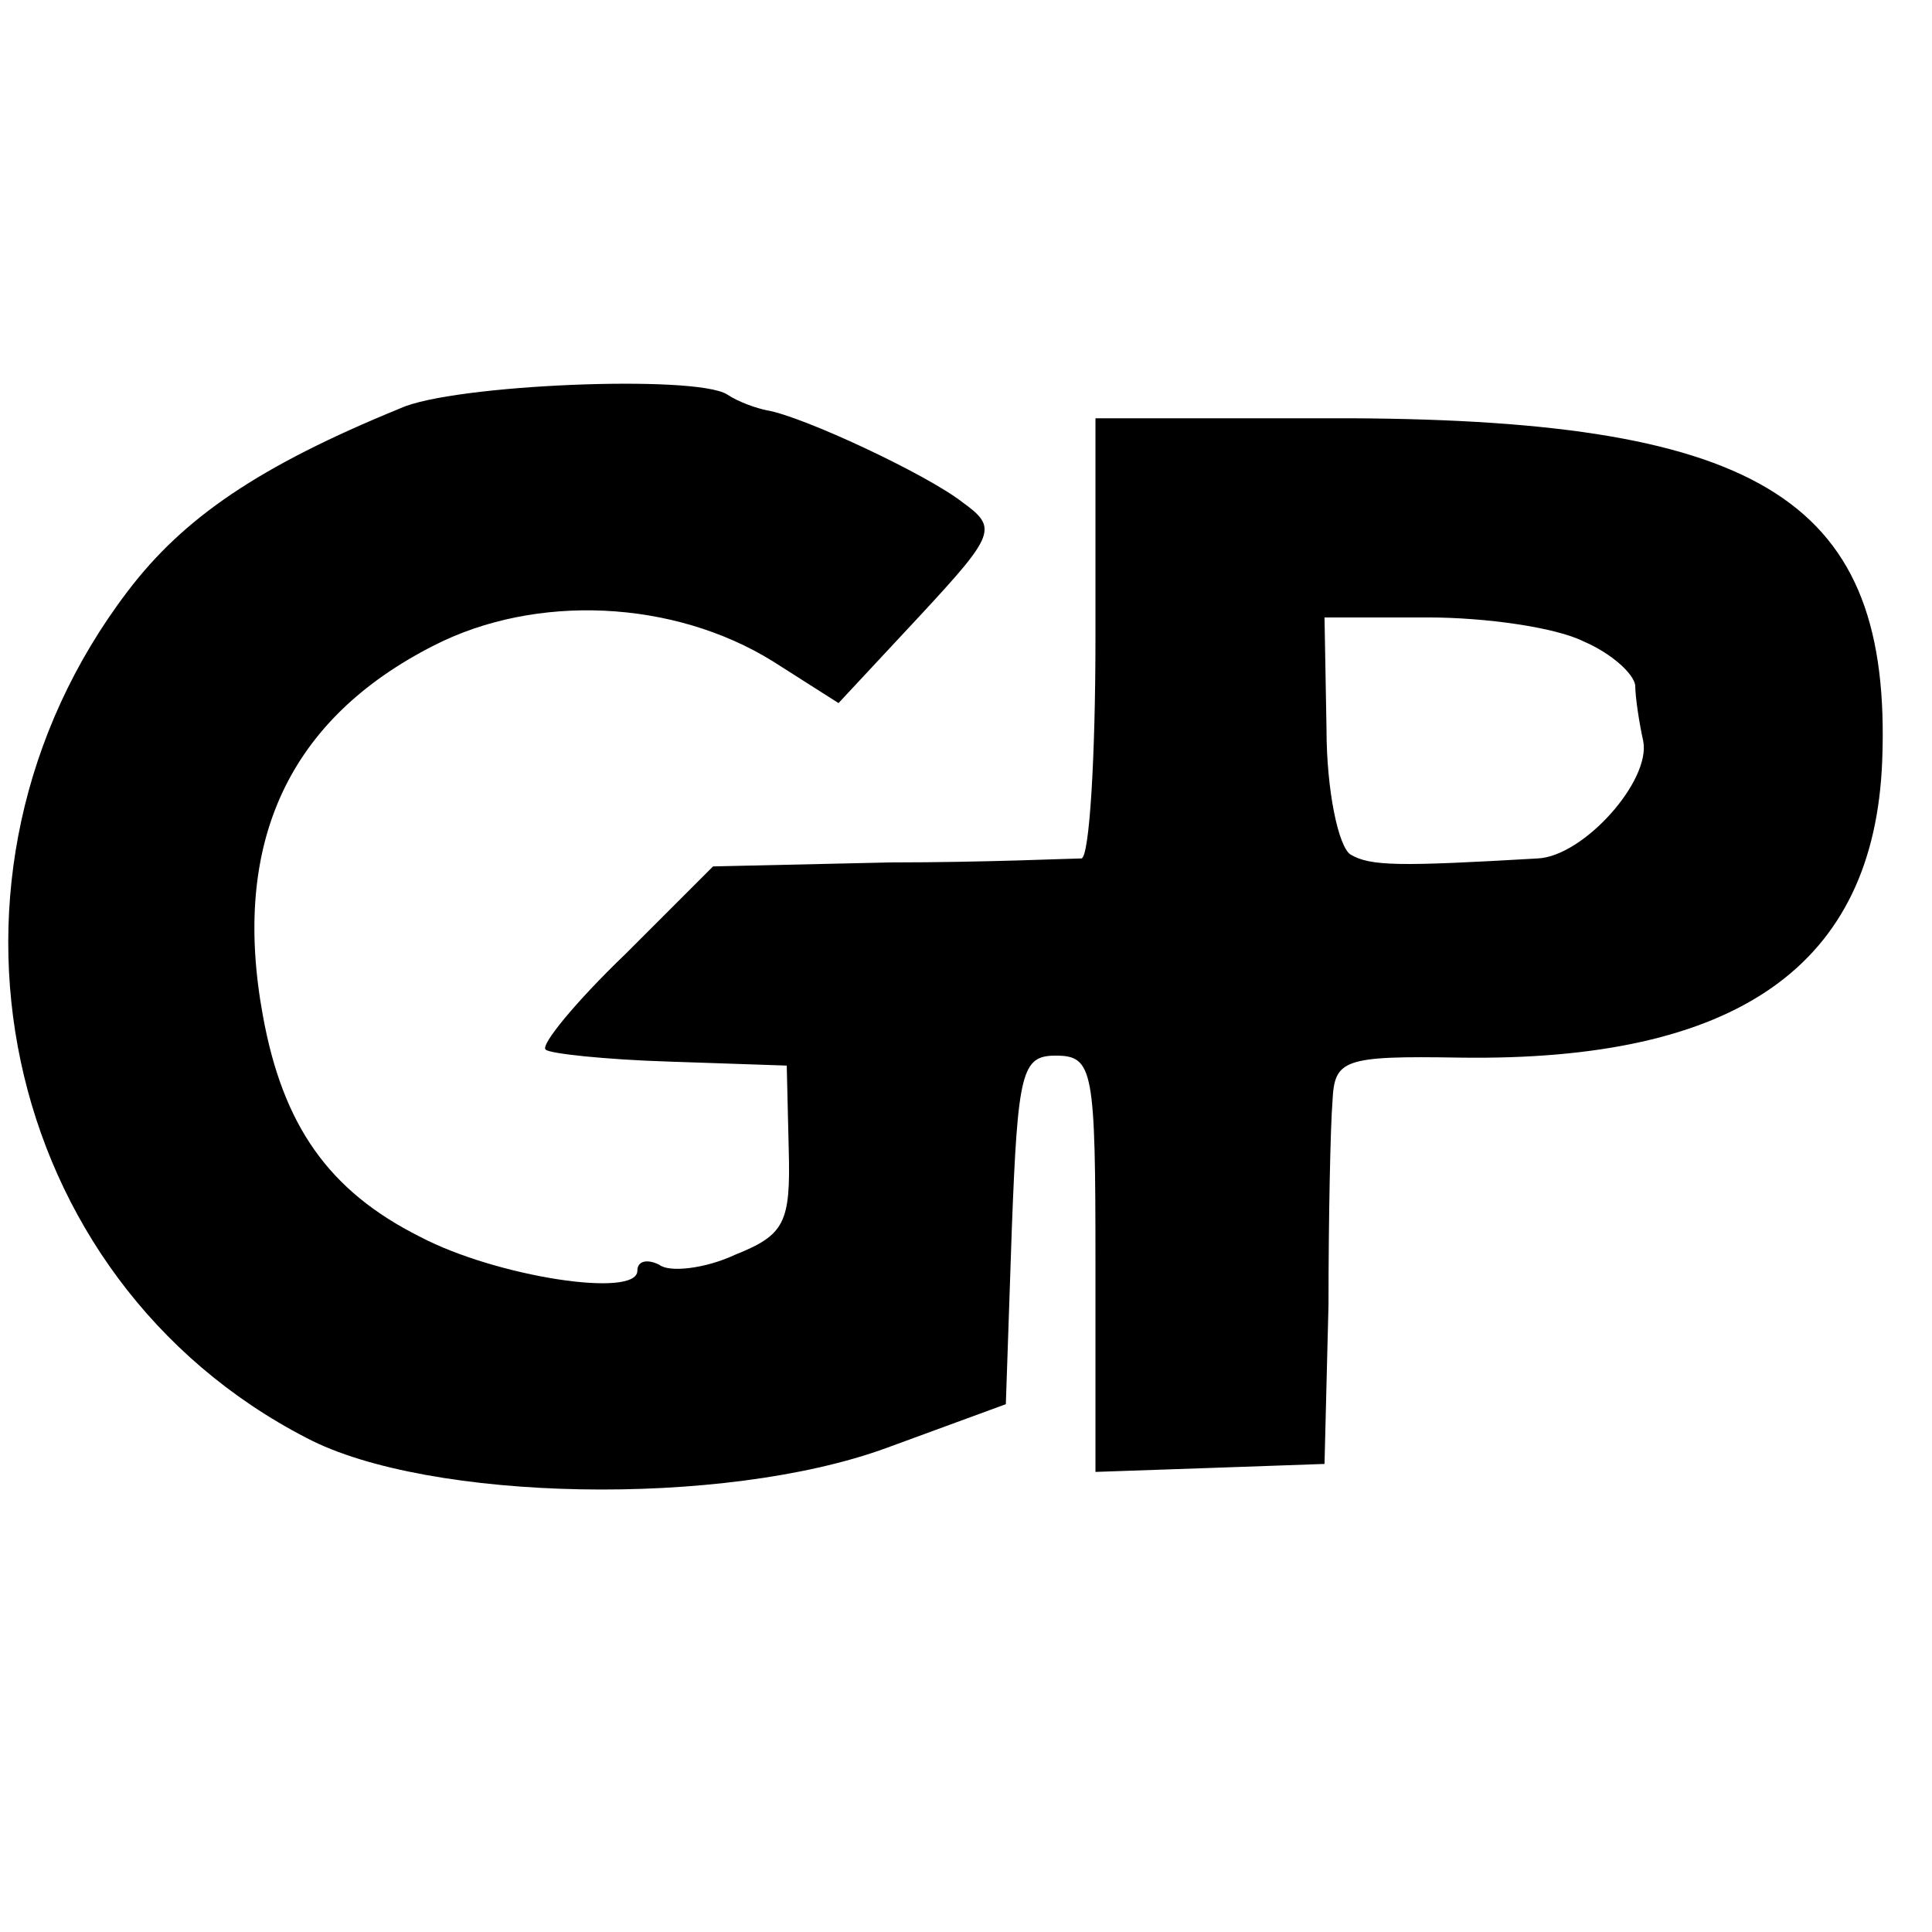 <?xml version="1.0" standalone="no"?>
<!DOCTYPE svg PUBLIC "-//W3C//DTD SVG 20010904//EN"
 "http://www.w3.org/TR/2001/REC-SVG-20010904/DTD/svg10.dtd">
<svg version="1.0" xmlns="http://www.w3.org/2000/svg"
 width="97pt" height="97pt" viewBox="0 0 97 97"
 preserveAspectRatio="xMidYMid meet">
<g transform="translate(0,97) scale(0.1,-0.1)"
fill="#000000" stroke="none">
<path d="M201 765 c-71 -29 -109 -55 -137 -92 -108 -142 -65 -345 90 -425 61
-32 209 -35 291 -5 l60 22 3 88 c3 79 5 87 22 87 19 0 20 -7 20 -105 l0 -104
58 2 57 2 2 80 c0 44 1 90 2 102 1 21 5 23 64 22 139 -2 208 46 212 149 5 130
-59 171 -267 172 l-128 0 0 -110 c0 -60 -3 -110 -7 -111 -5 0 -48 -2 -96 -2
l-89 -2 -44 -44 c-25 -24 -43 -46 -40 -48 2 -2 30 -5 62 -6 l59 -2 1 -42 c1
-37 -2 -43 -27 -53 -15 -7 -33 -9 -38 -5 -6 3 -11 2 -11 -3 0 -14 -71 -3 -109
17 -46 23 -69 56 -79 111 -16 87 13 149 86 186 51 26 120 23 170 -8 l33 -21
41 44 c38 41 39 44 21 57 -18 14 -80 43 -98 46 -5 1 -14 4 -20 8 -16 10 -138
5 -164 -7z m594 -117 c14 -6 25 -16 26 -22 0 -6 2 -19 4 -28 4 -20 -30 -58
-53 -59 -69 -4 -84 -4 -94 2 -6 4 -12 32 -12 63 l-1 56 52 0 c29 0 64 -5 78
-12z"/>
</g>
</svg>
